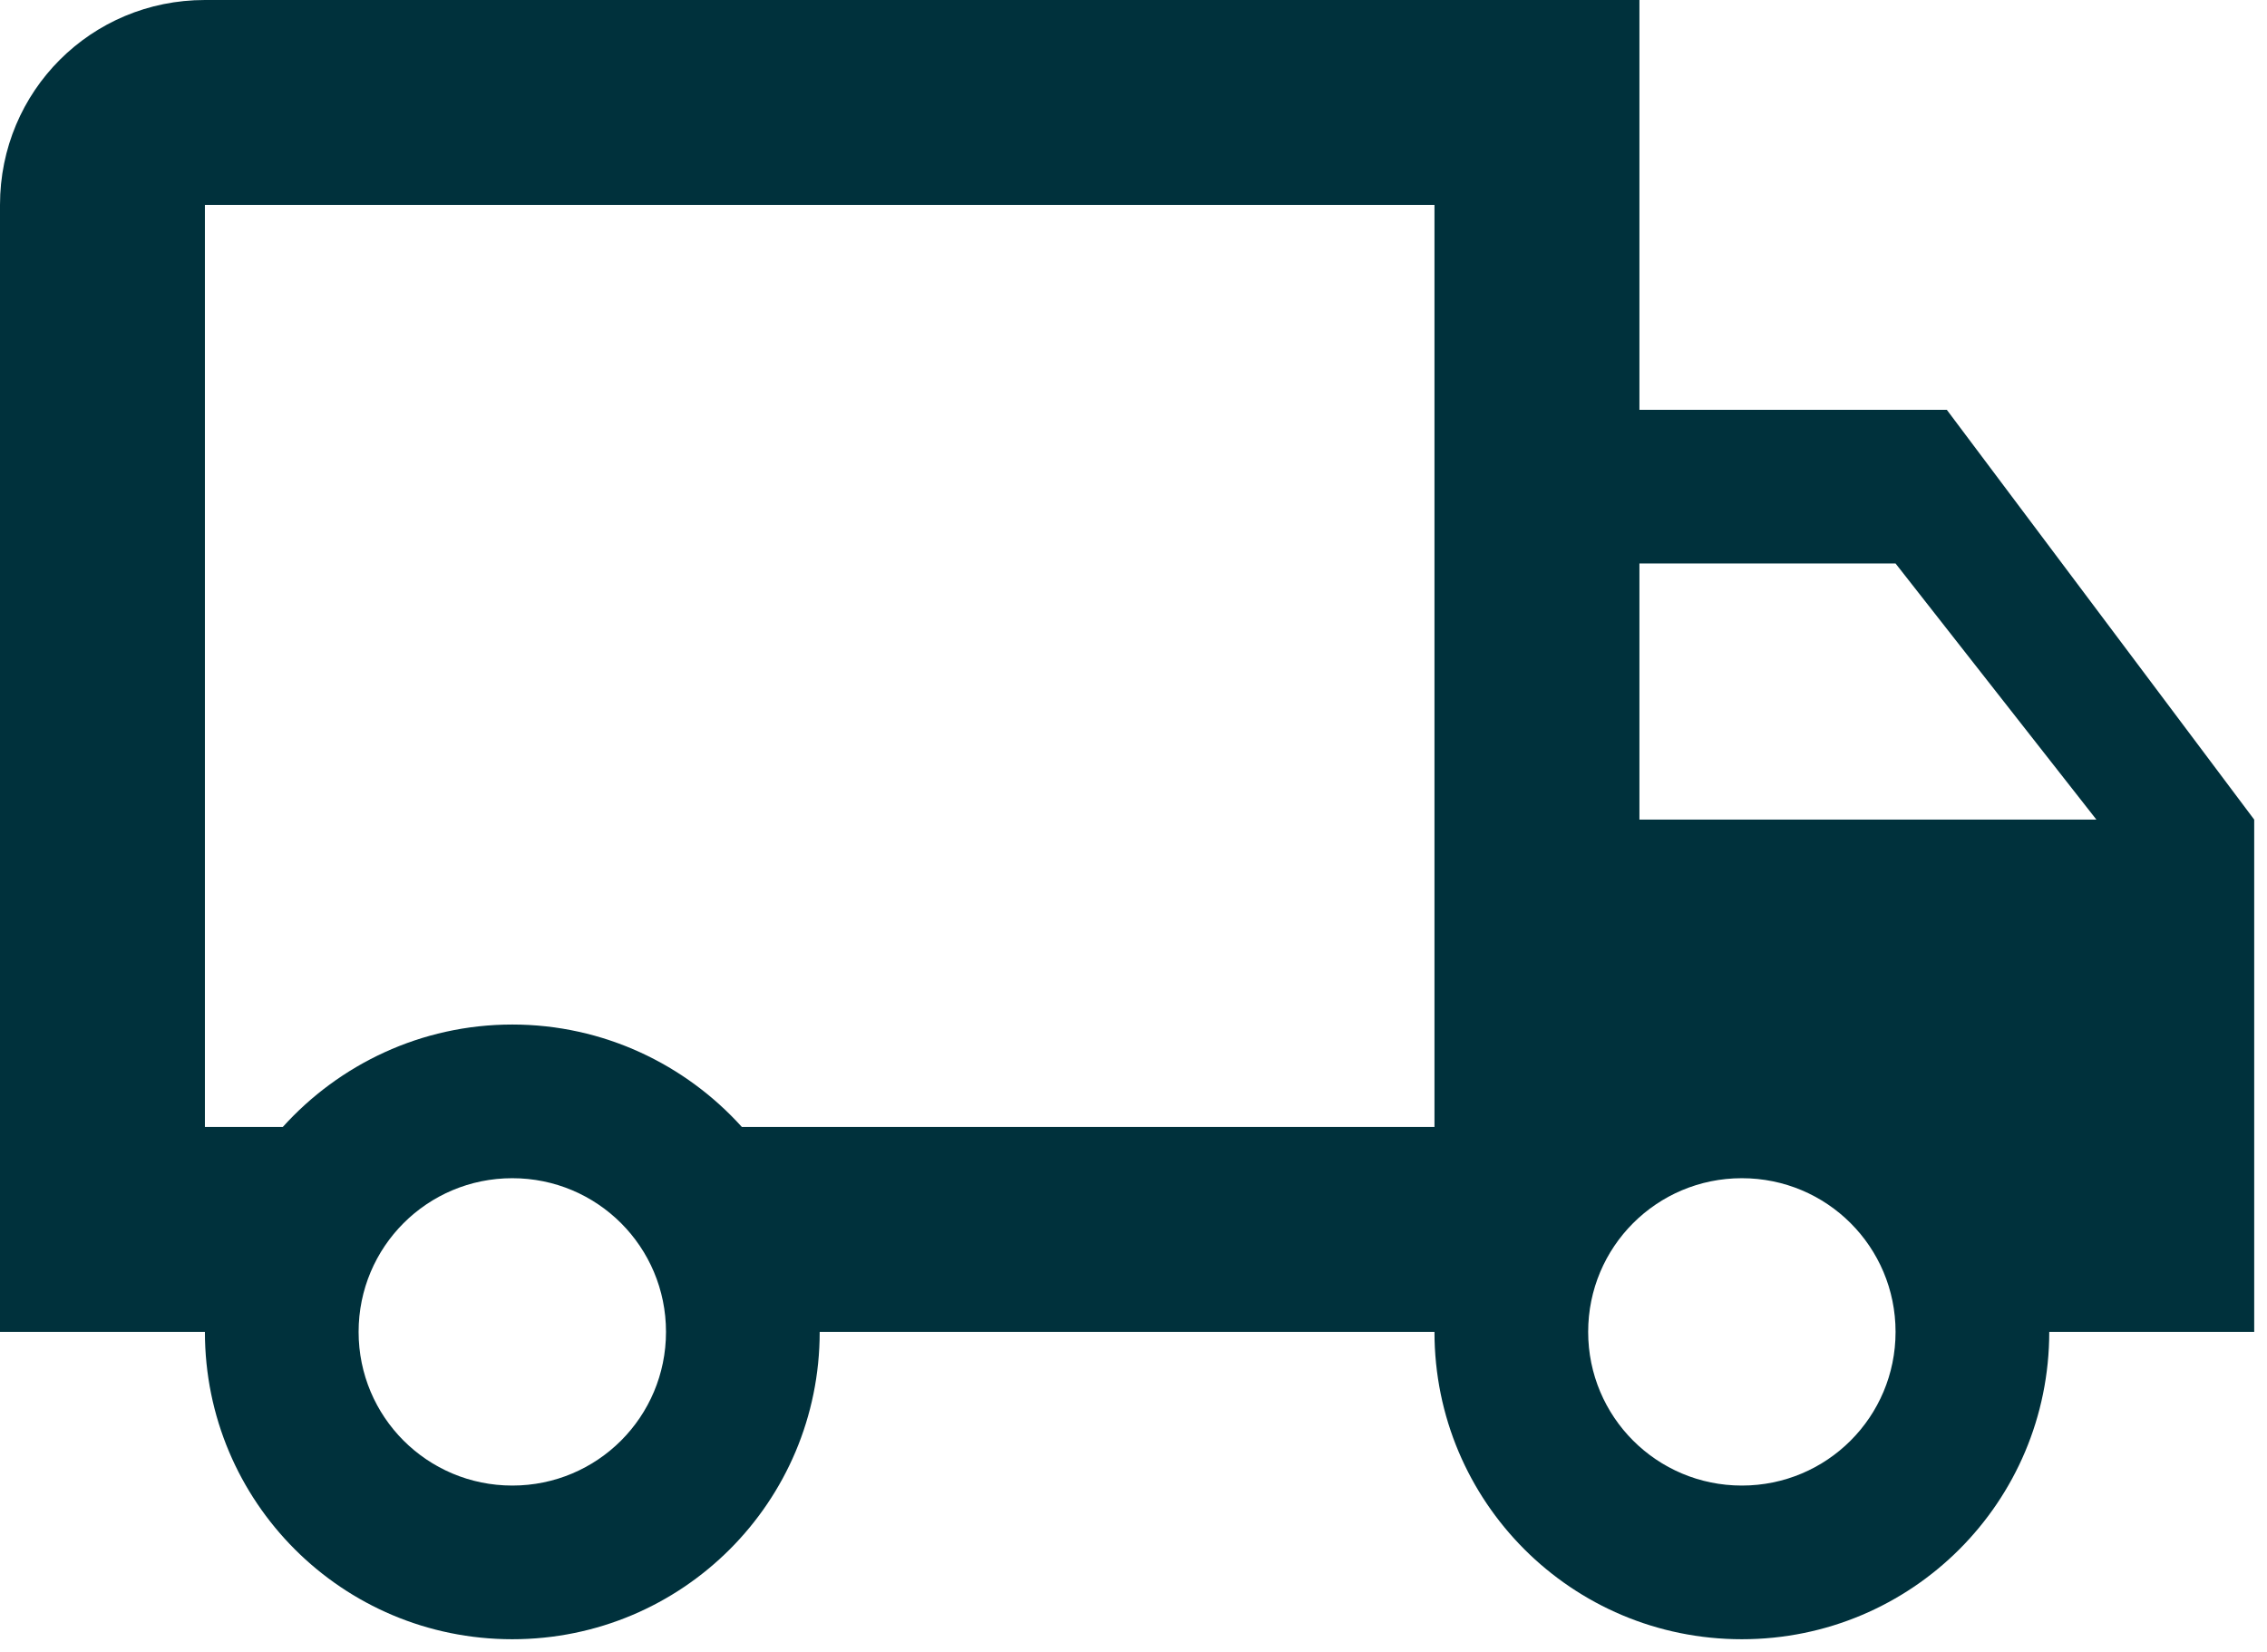 <svg width="59" height="43" viewBox="0 0 59 43" fill="none" xmlns="http://www.w3.org/2000/svg">
<path d="M45.333 38.667C47.547 38.667 49.333 36.88 49.333 34.667C49.333 32.453 47.547 30.667 45.333 30.667C43.12 30.667 41.333 32.453 41.333 34.667C41.333 36.88 43.12 38.667 45.333 38.667ZM49.333 14.667H42.667V21.333H54.56L49.333 14.667ZM13.333 38.667C15.547 38.667 17.333 36.88 17.333 34.667C17.333 32.453 15.547 30.667 13.333 30.667C11.12 30.667 9.333 32.453 9.333 34.667C9.333 36.88 11.12 38.667 13.333 38.667ZM50.667 10.667L58.667 21.333V34.667H53.333C53.333 39.093 49.76 42.667 45.333 42.667C40.907 42.667 37.333 39.093 37.333 34.667H21.333C21.333 39.093 17.76 42.667 13.333 42.667C8.907 42.667 5.333 39.093 5.333 34.667H0V5.333C0 2.373 2.373 0 5.333 0H42.667V10.667H50.667ZM5.333 5.333V29.333H7.36C8.827 27.707 10.96 26.667 13.333 26.667C15.707 26.667 17.84 27.707 19.307 29.333H37.333V5.333H5.333Z" fill="#00313C"/>
</svg>
